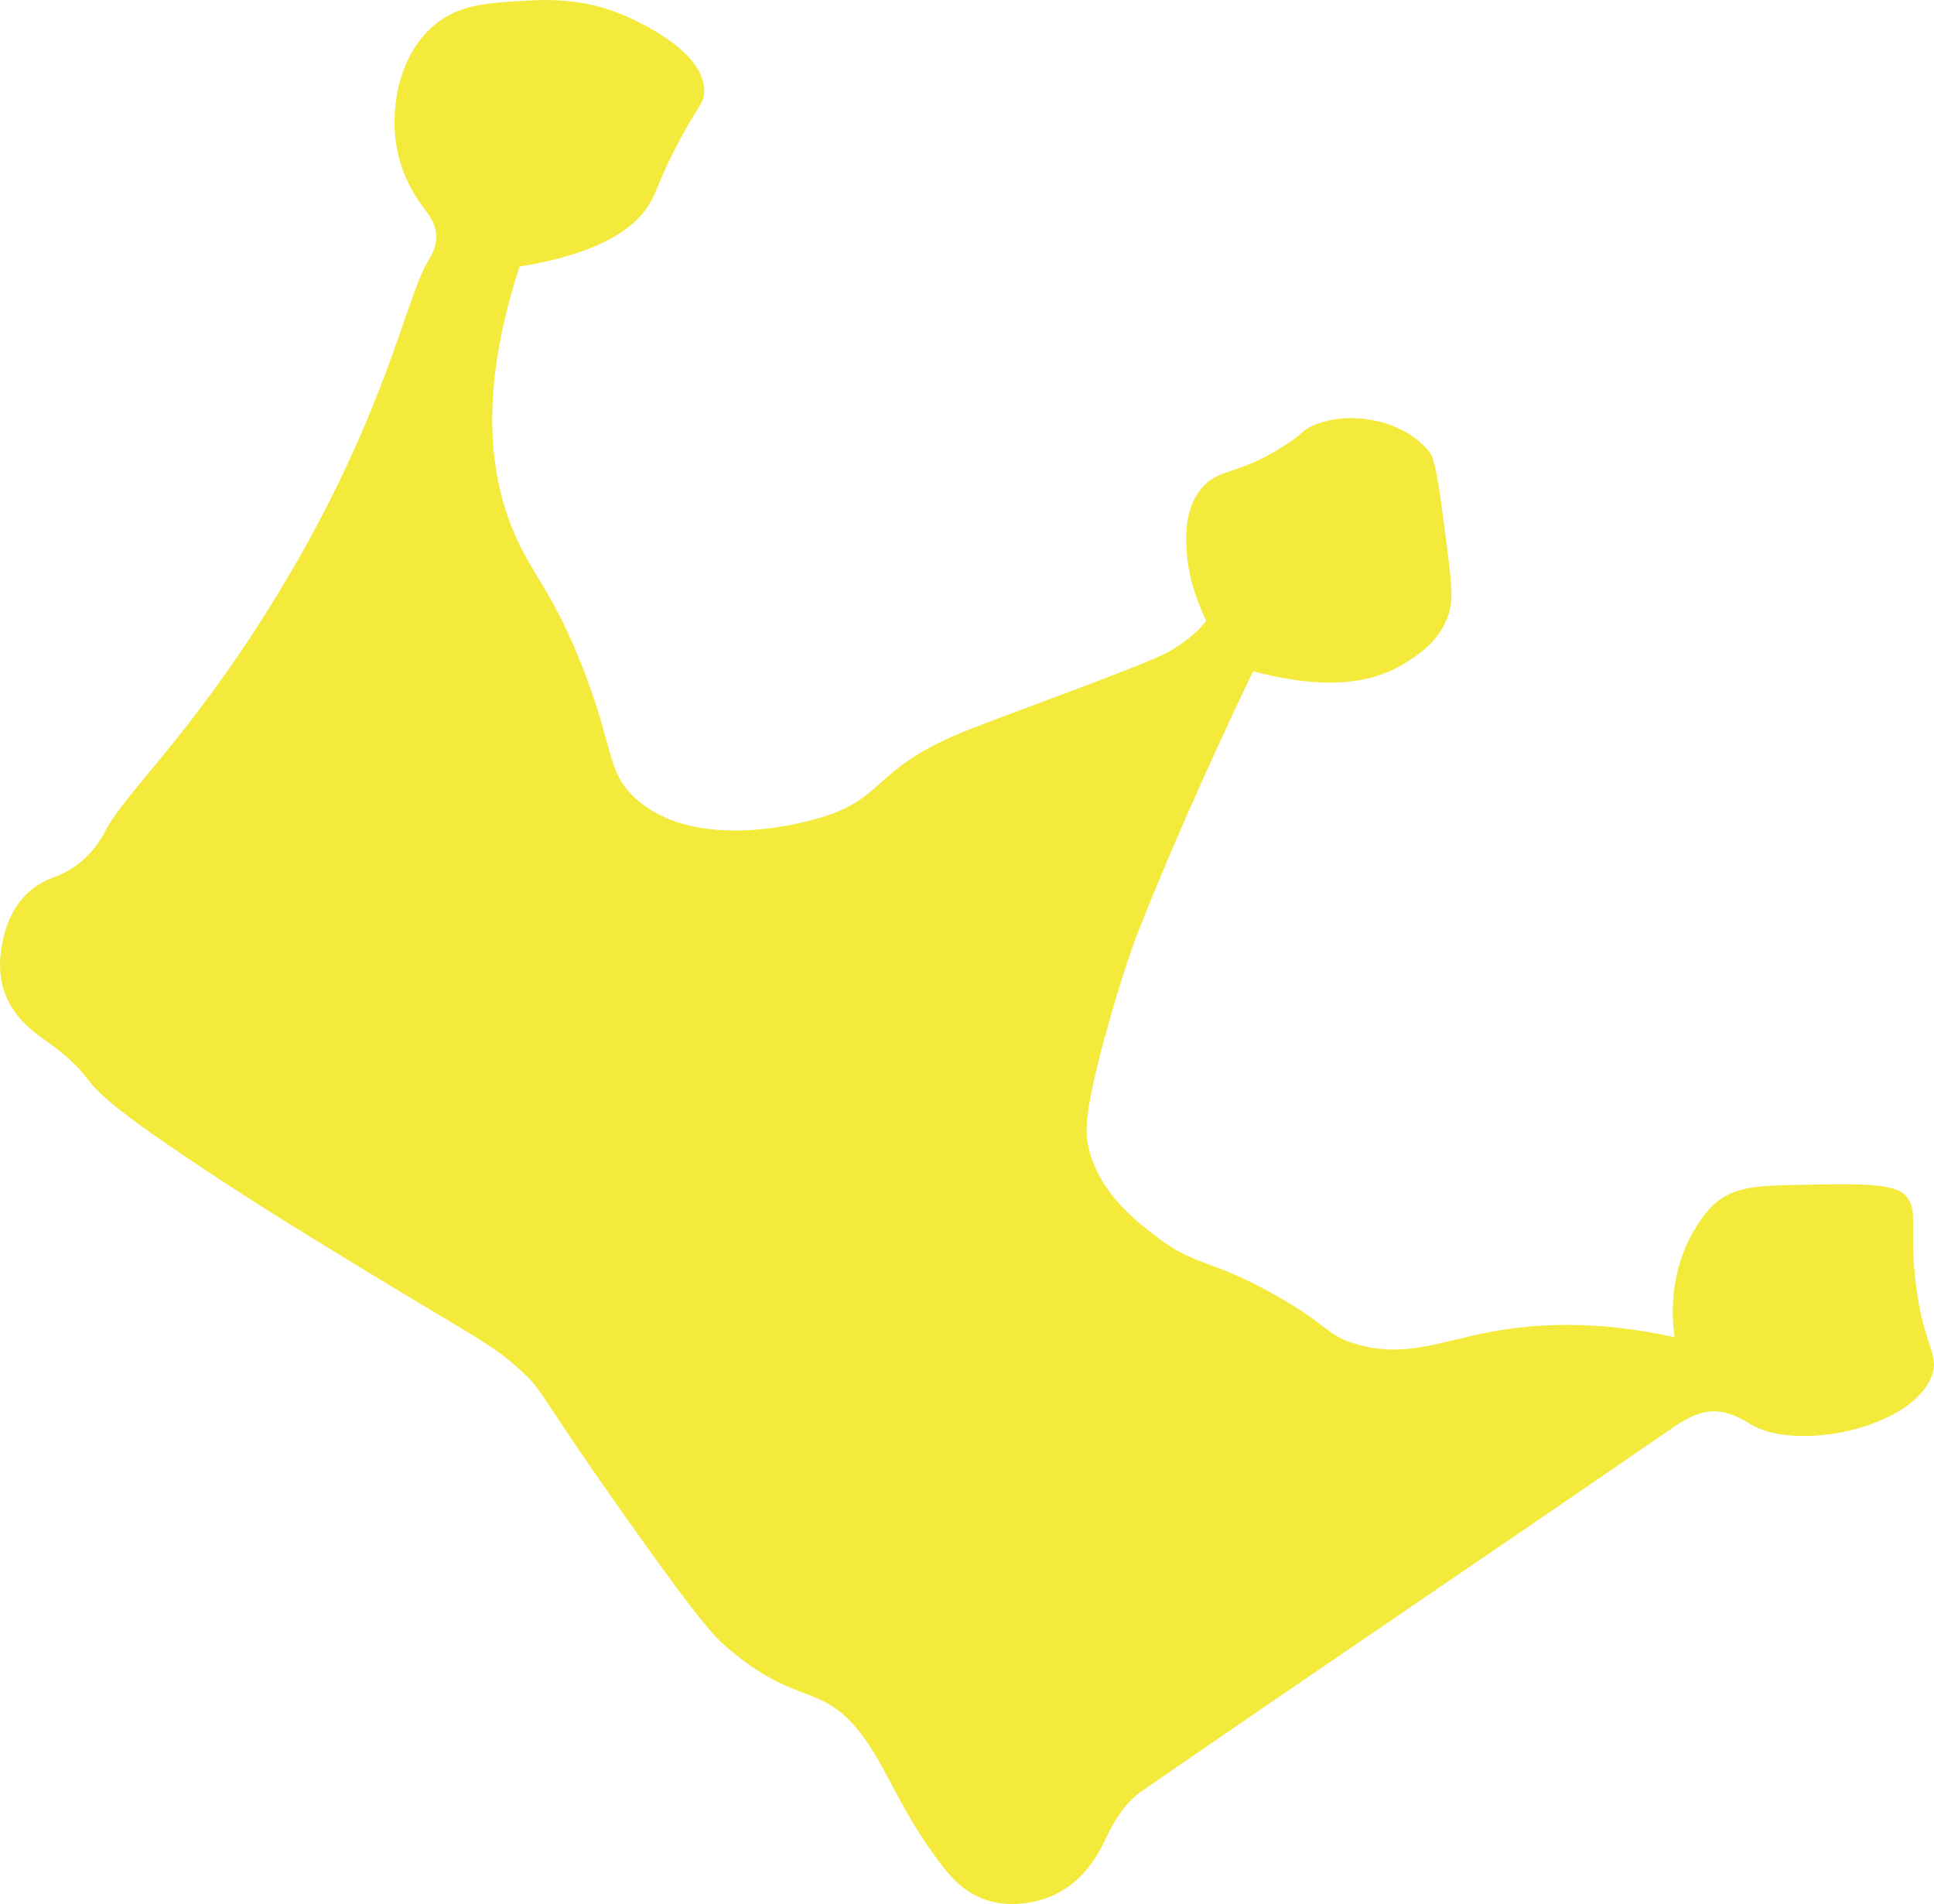 <?xml version="1.0" encoding="UTF-8"?>
<svg id="Layer_1" data-name="Layer 1" xmlns="http://www.w3.org/2000/svg" viewBox="0 0 332.81 327.63">
  <defs>
    <style>
      .cls-1 {
        fill: #f3ea3c;
      }
    </style>
  </defs>
  <path class="cls-1" d="M89.39,45.93c-7.31,22.31-4.78,36.54-1.04,45.47,3.21,7.67,6.97,10.59,12.12,23.99,5.24,13.64,3.98,17.45,8.79,21.9,10.02,9.26,28.14,4.43,30.64,3.77,12.72-3.39,9.66-8.44,25.57-15,7.32-3.02,29.97-11.01,35.13-13.65,2.94-1.51,5.21-3.66,5.21-3.66,.5-.37,.86-.91,1.77-1.9-1.7-3.61-3-7.44-3.32-11.3-.29-3.47-.35-8.04,2.47-11.48,2.92-3.57,6.01-2.17,13.97-7.18,3.8-2.39,3.22-2.78,5.29-3.68,6.07-2.64,15.38-1.14,19.97,4.53,1.13,1.39,1.84,6.87,3.21,17.77,.75,5.96,.94,8.32-.24,11.13-1.77,4.2-5.34,6.32-7.12,7.44-6.23,3.93-14.76,4.46-26.17,1.42-4.03,8.4-12.63,26.66-19.82,44.93,0,0-2.78,7.06-6.01,19.17-3.32,12.43-3.04,15.54-2.48,17.91,1.87,7.81,8.1,12.55,11.77,15.35,6.82,5.2,9.15,3.64,20.45,10.04,9.14,5.17,8.66,6.83,13.7,8.34,8.38,2.51,14.43-.41,23.29-2.07,7.26-1.36,17.85-2.14,31.64,.93-.47-3.13-1.08-10.87,3.34-18.39,1.78-3.02,3.24-4.38,3.9-4.89,3.15-2.46,6.6-2.77,12.64-2.91,11.94-.27,17.95-.35,19.86,1.82,2.16,2.46,.78,4.53,1.54,13.13,1.12,12.66,4.61,13.94,2.87,18.13-3.68,8.85-23.34,12.92-31.25,7.98-5.39-3.37-8.68-2.43-13.28,.73-30.43,20.96-61.07,41.62-91.48,62.61-2.66,1.84-4.68,5.13-6.09,8.16-2.73,5.84-6.73,9.8-13.12,10.9-2.78,.48-5.31,.3-7.59-.51-3.65-1.29-5.89-3.88-7.37-5.8-7.37-9.56-9.48-16.94-14.09-22.87-6.78-8.73-11.04-4.53-22.87-14.64-2.16-1.85-4.53-4.13-17.63-22.65-15.3-21.62-13.87-21.3-17.72-24.87-5.35-4.95-7.82-5.68-29.61-19.01-7.87-4.81-14.41-8.82-22.98-14.44-30.03-19.71-16.66-14.41-30.11-24.05-1.34-.96-4.83-3.44-6.38-7.84-.65-1.85-.9-3.9-.68-6.17,.57-6.1,3.19-11.36,9.1-13.53,1.68-.62,3.08-1.39,4.29-2.33,2.76-2.13,4.18-4.74,4.73-5.79,3.23-6.29,14.26-15.98,28.35-38.63,19.79-31.81,23.2-53.18,27.21-59.5,.29-.46,1.43-2.16,1.3-4.36-.09-1.45-.78-2.85-2.09-4.54-2.64-3.41-4.23-7.27-4.82-11.2-1.02-6.82,.84-15.95,7.1-20.73,4.06-3.1,8.4-3.37,14.62-3.76,3.94-.24,10.31-.57,17.48,2.48,1.49,.64,13.88,5.91,13.83,13.04,0,2.17-1.16,2.61-4.57,9.09-2.78,5.29-3.47,7.76-4.44,9.62-2.16,4.14-7.66,9.04-22.82,11.51l.04,.04Z"/>
</svg>